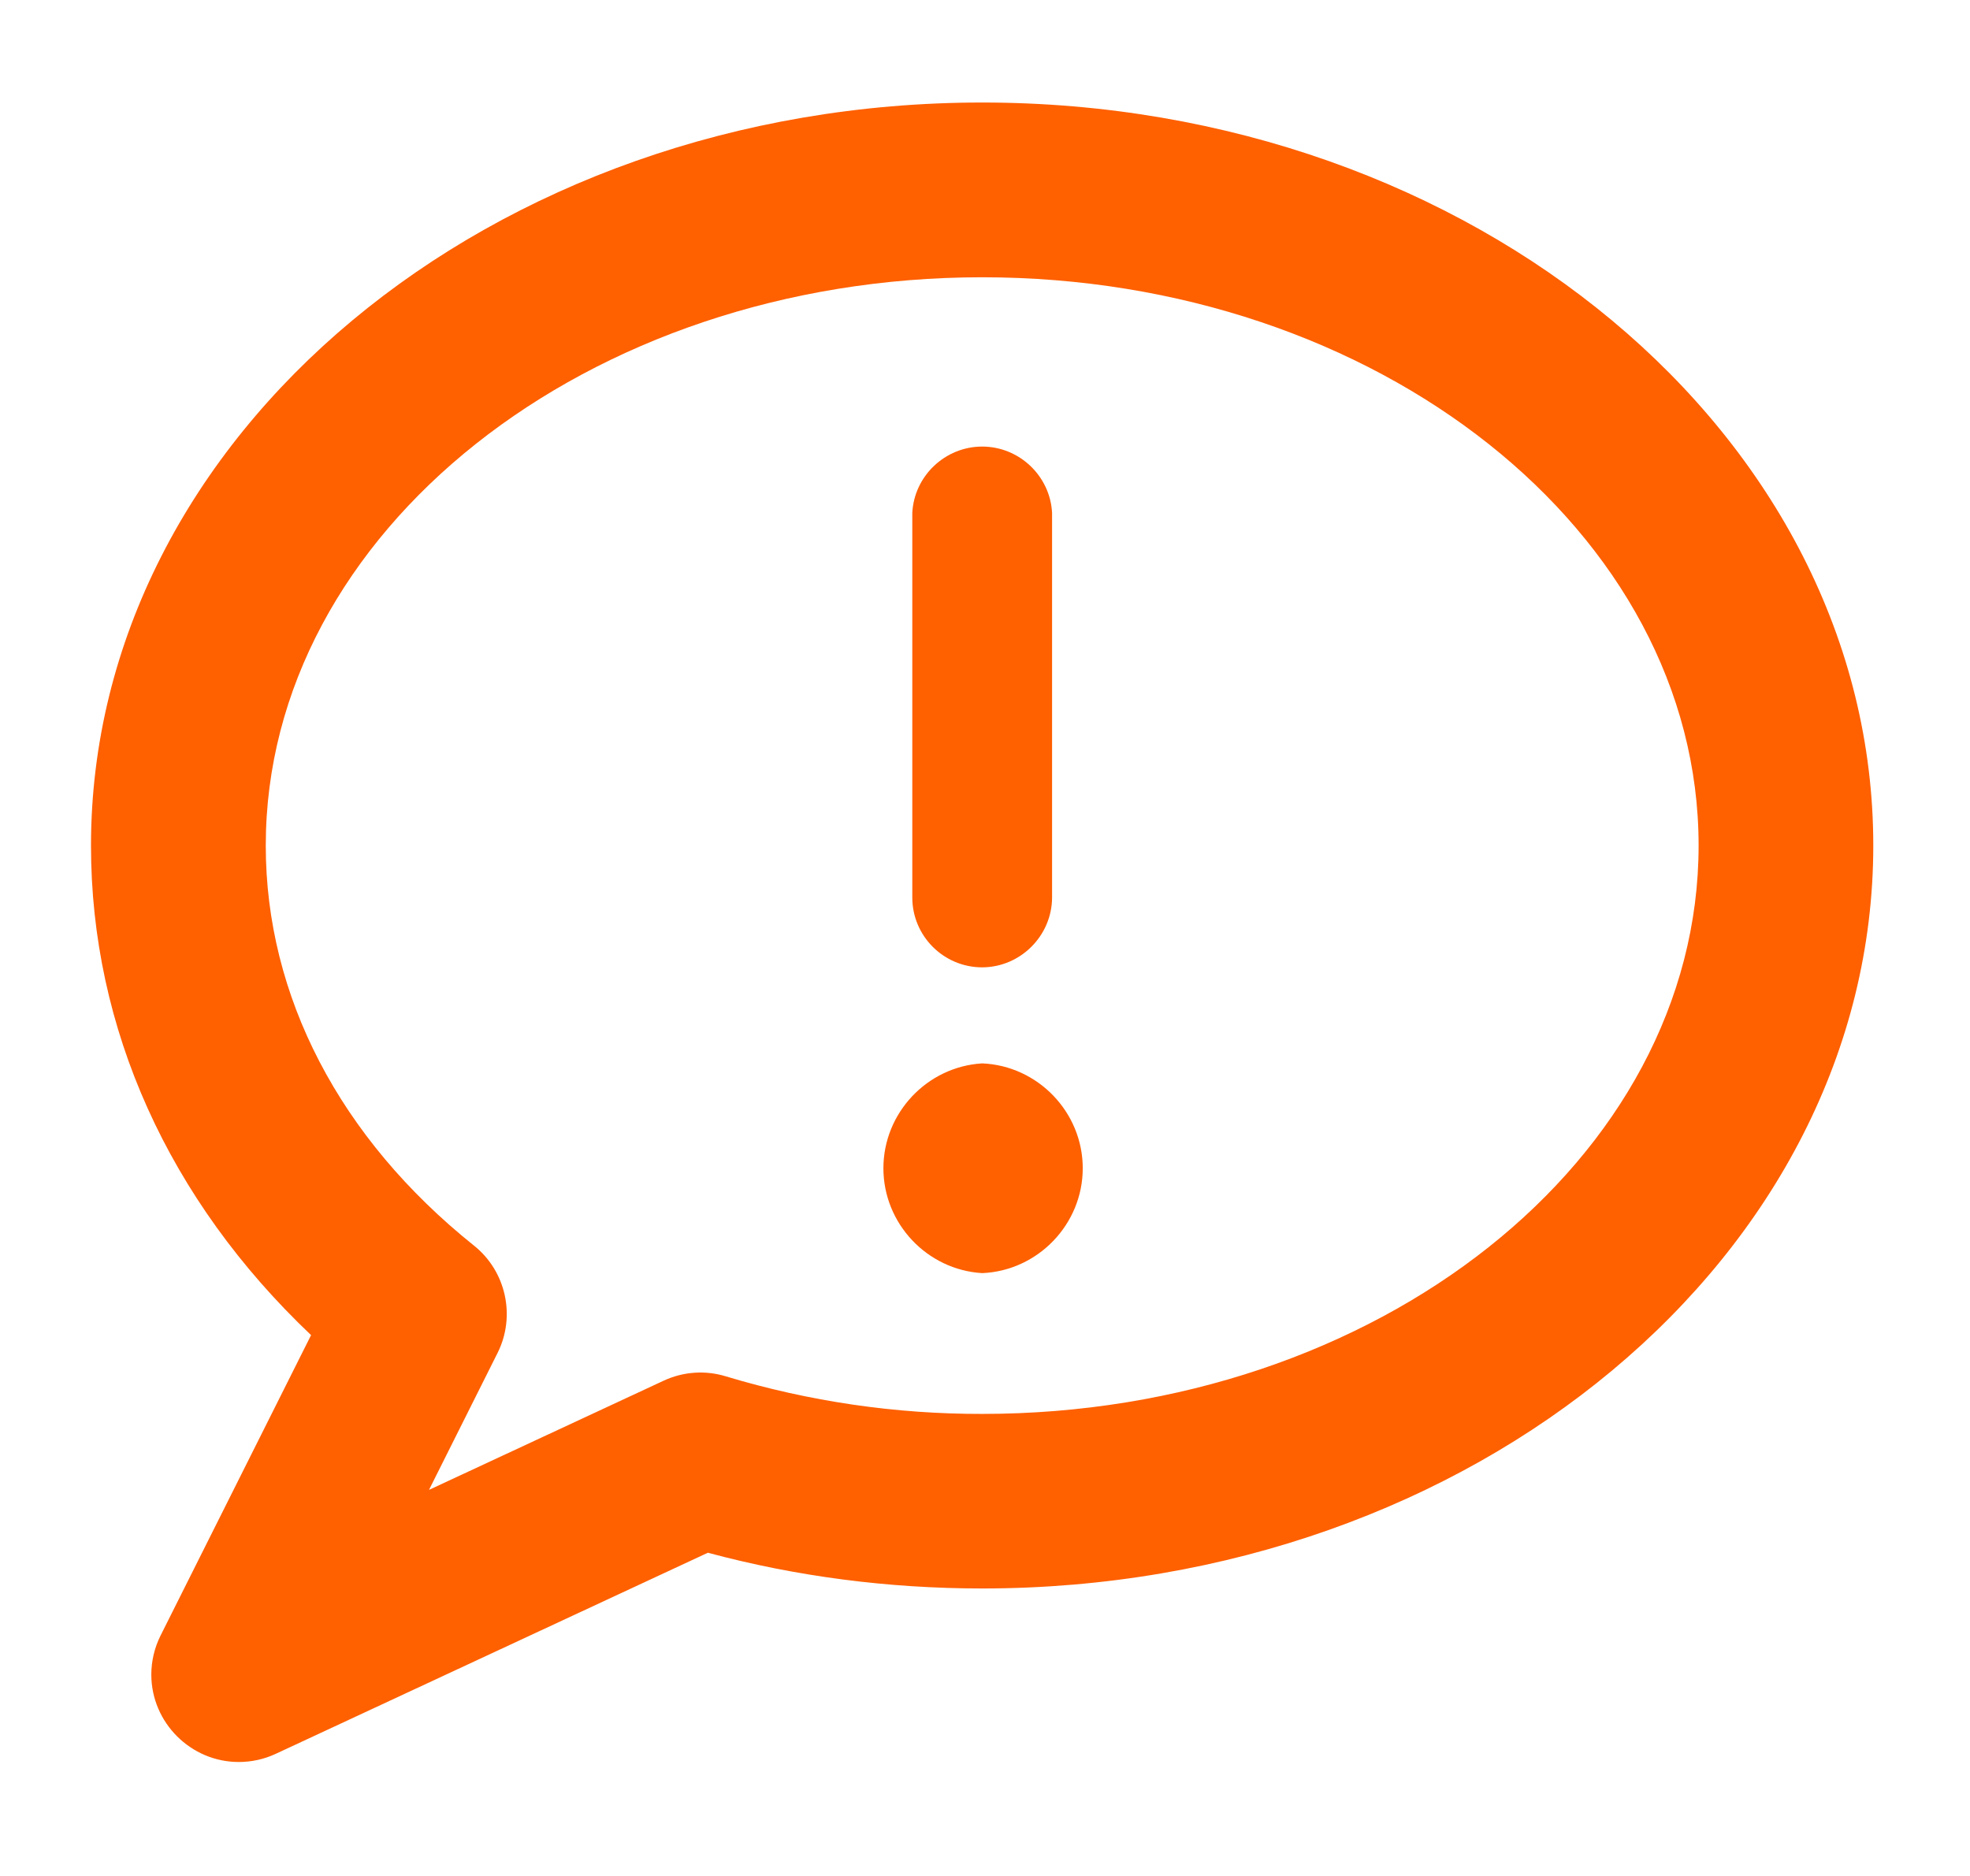 <?xml version="1.0" encoding="UTF-8" standalone="no"?>
<!DOCTYPE svg PUBLIC "-//W3C//DTD SVG 1.1//EN" "http://www.w3.org/Graphics/SVG/1.1/DTD/svg11.dtd">
<svg width="100%" height="100%" viewBox="0 0 21 20" version="1.1" xmlns="http://www.w3.org/2000/svg" xmlns:xlink="http://www.w3.org/1999/xlink" xml:space="preserve" xmlns:serif="http://www.serif.com/" style="fill-rule:evenodd;clip-rule:evenodd;stroke-linejoin:round;stroke-miterlimit:2;">
    <g id="Artboard1" transform="matrix(1,0,0,1,-668.999,-534.874)">
        <rect x="668.999" y="534.874" width="20.316" height="19.743" style="fill:none;"/>
        <g transform="matrix(1,0,0,1,668.969,534.814)">
            <g>
                <path d="M10.5,1.153C5.262,1.153 1,4.707 1,9.075C1,11.024 1.827,12.853 3.346,14.294L1.741,17.498C1.677,17.627 1.643,17.769 1.643,17.913C1.643,18.425 2.064,18.845 2.575,18.845C2.711,18.845 2.844,18.816 2.967,18.759L7.576,16.614C8.517,16.867 9.499,16.995 10.5,16.995C15.738,16.995 19.999,13.441 19.999,9.074C19.999,4.707 15.737,1.153 10.5,1.153ZM10.5,15.134C9.575,15.136 8.655,15.001 7.769,14.734C7.549,14.666 7.312,14.683 7.104,14.78L4.603,15.944L5.334,14.484C5.53,14.093 5.425,13.613 5.083,13.34C3.652,12.195 2.863,10.68 2.863,9.075C2.863,5.734 6.289,3.016 10.5,3.016C14.711,3.016 18.137,5.734 18.137,9.075C18.136,12.416 14.711,15.134 10.5,15.134Z" style="fill:rgb(255,96,0);"/>
                <path d="M10.5,10.373C10.908,10.372 11.244,10.036 11.245,9.628L11.245,5.528C11.225,5.134 10.895,4.821 10.5,4.821C10.105,4.821 9.775,5.134 9.755,5.528L9.755,9.628C9.755,10.039 10.089,10.373 10.5,10.373ZM10.5,11.397C9.912,11.432 9.447,11.926 9.447,12.515C9.447,13.104 9.912,13.598 10.5,13.633C11.095,13.608 11.572,13.111 11.572,12.515C11.572,11.919 11.095,11.422 10.5,11.397Z" style="fill:rgb(255,96,0);"/>
            </g>
        </g>
    </g>
</svg>
